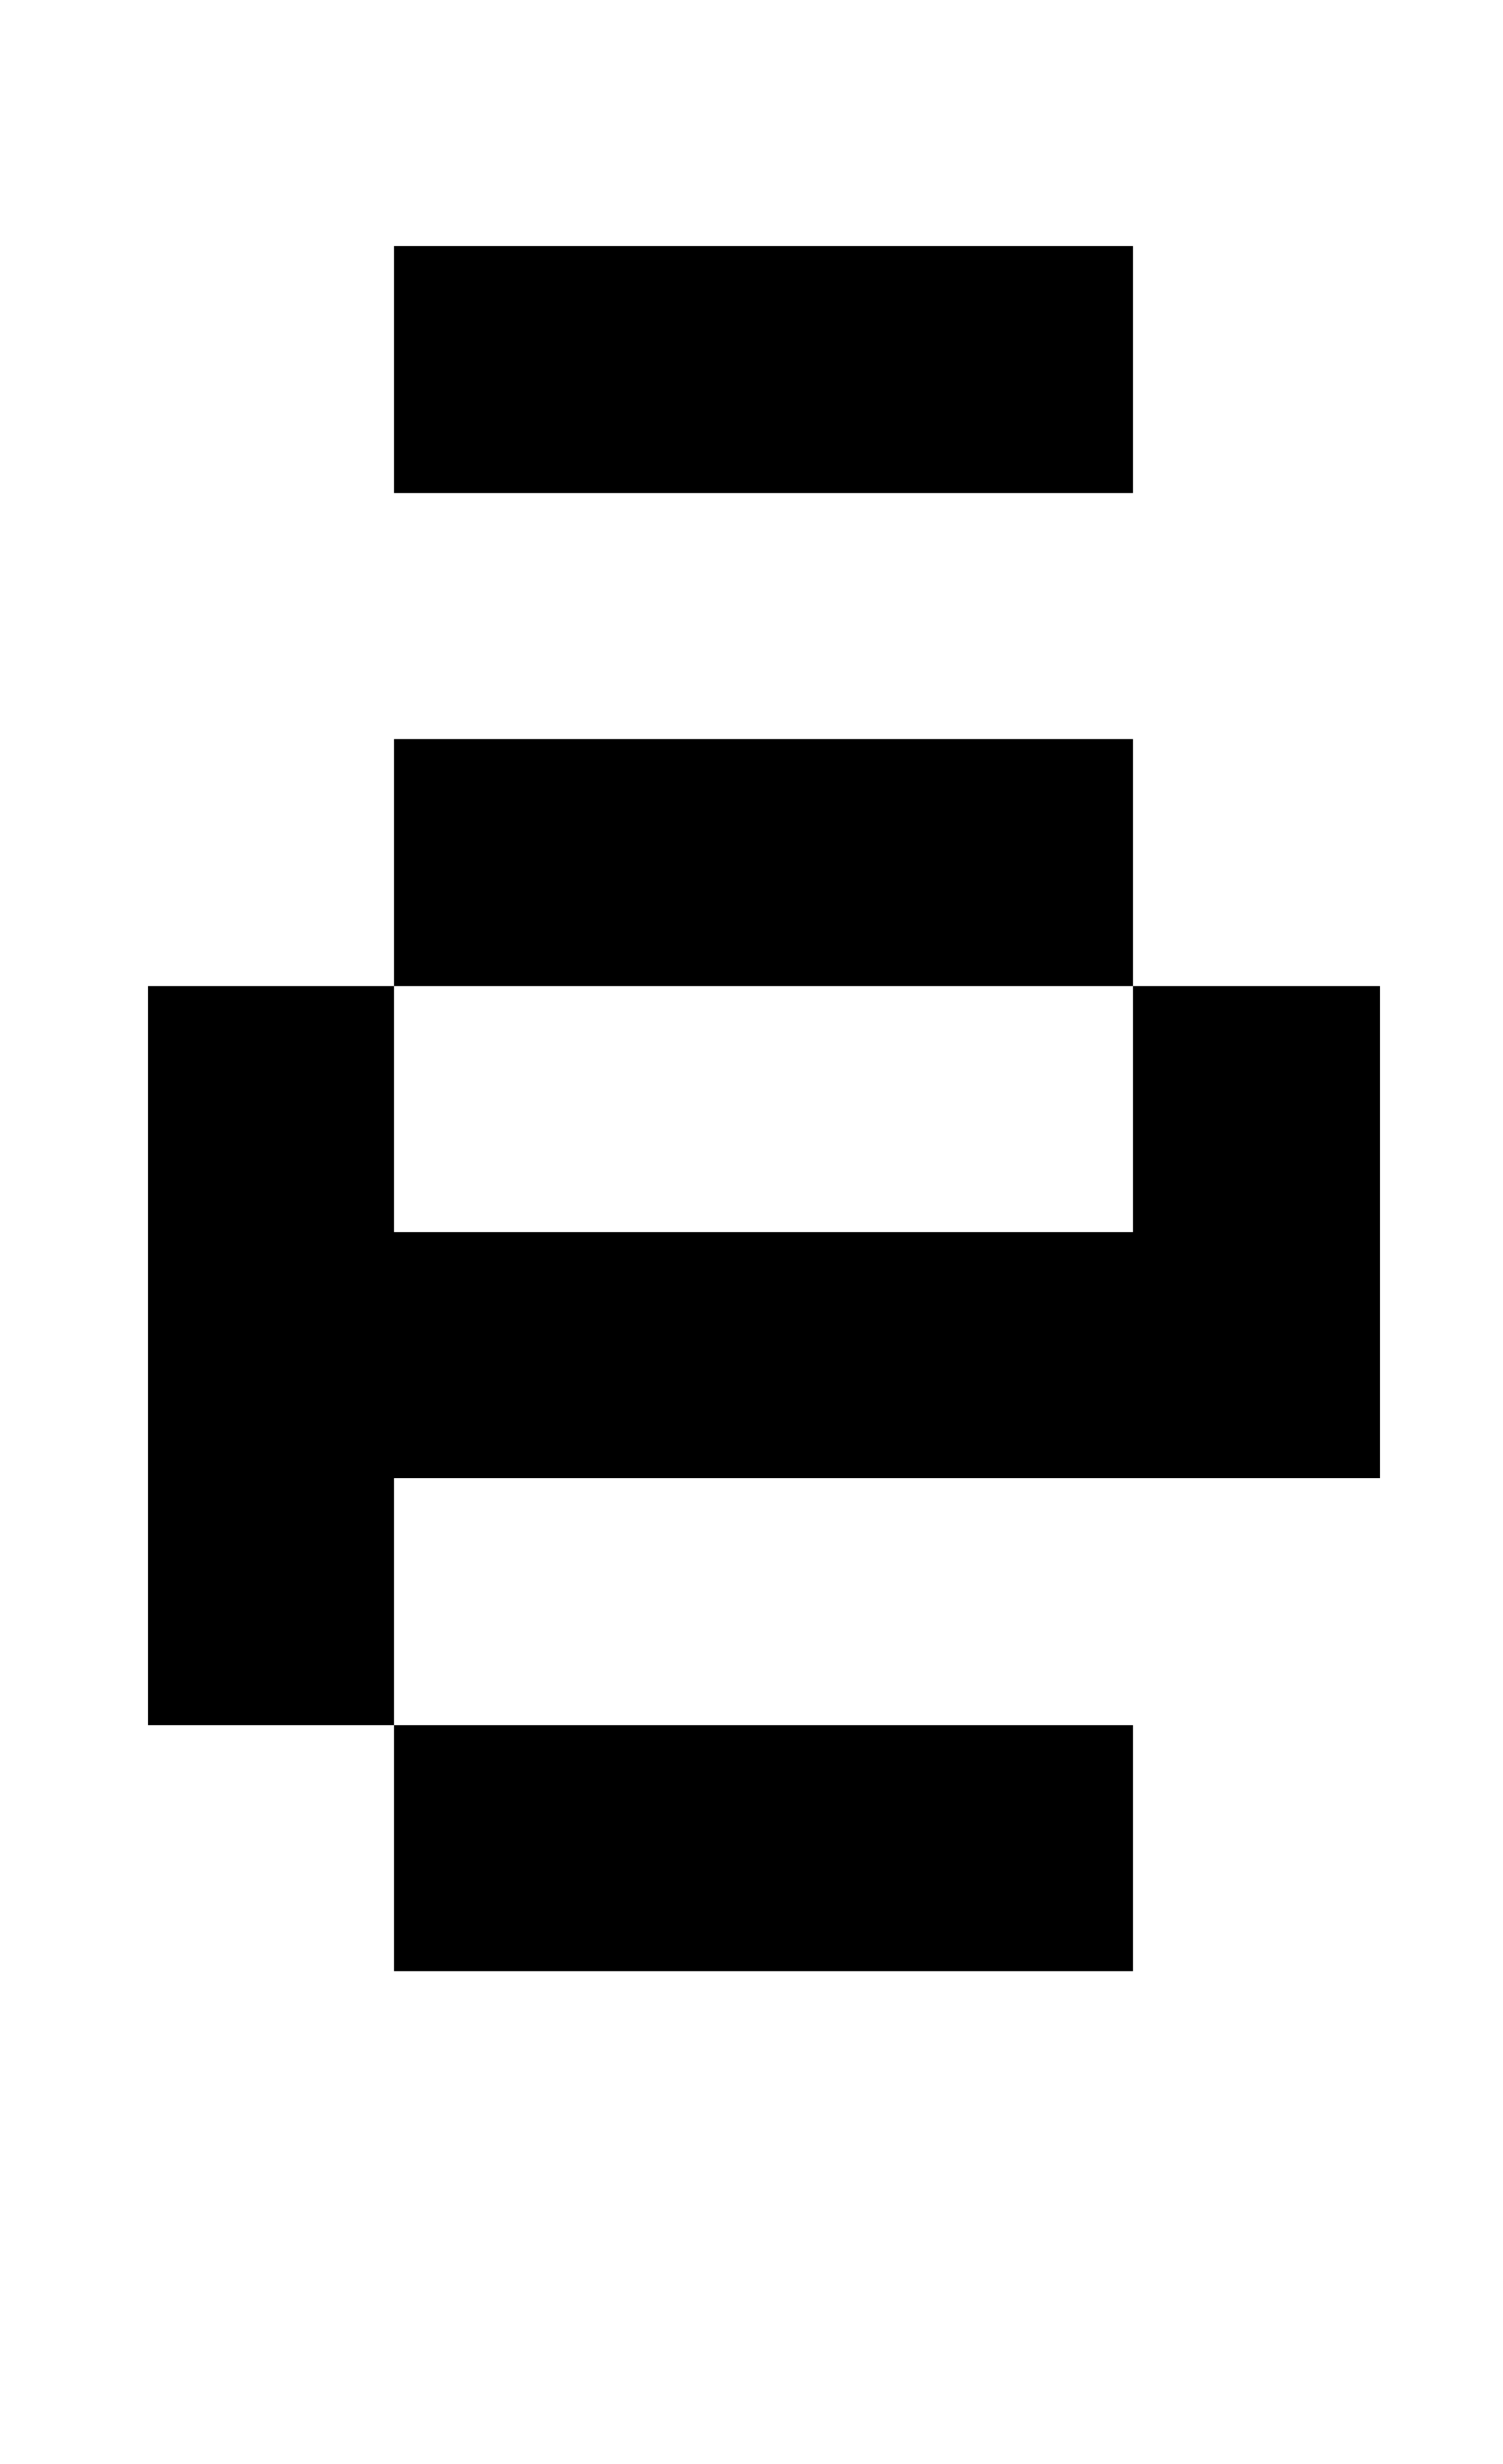 <?xml version="1.0" standalone="no"?>
<!DOCTYPE svg PUBLIC "-//W3C//DTD SVG 1.1//EN" "http://www.w3.org/Graphics/SVG/1.1/DTD/svg11.dtd" >
<svg xmlns="http://www.w3.org/2000/svg" xmlns:xlink="http://www.w3.org/1999/xlink" version="1.1" viewBox="-10 0 610 1000">
   <path fill="currentColor"
d="M150 200v-100h300v100h-300zM50 700v-300h100v-100h300v100h100v200h-400v100h300v100h-300v-100h-100zM150 400v100h300v-100h-300z" />
</svg>
